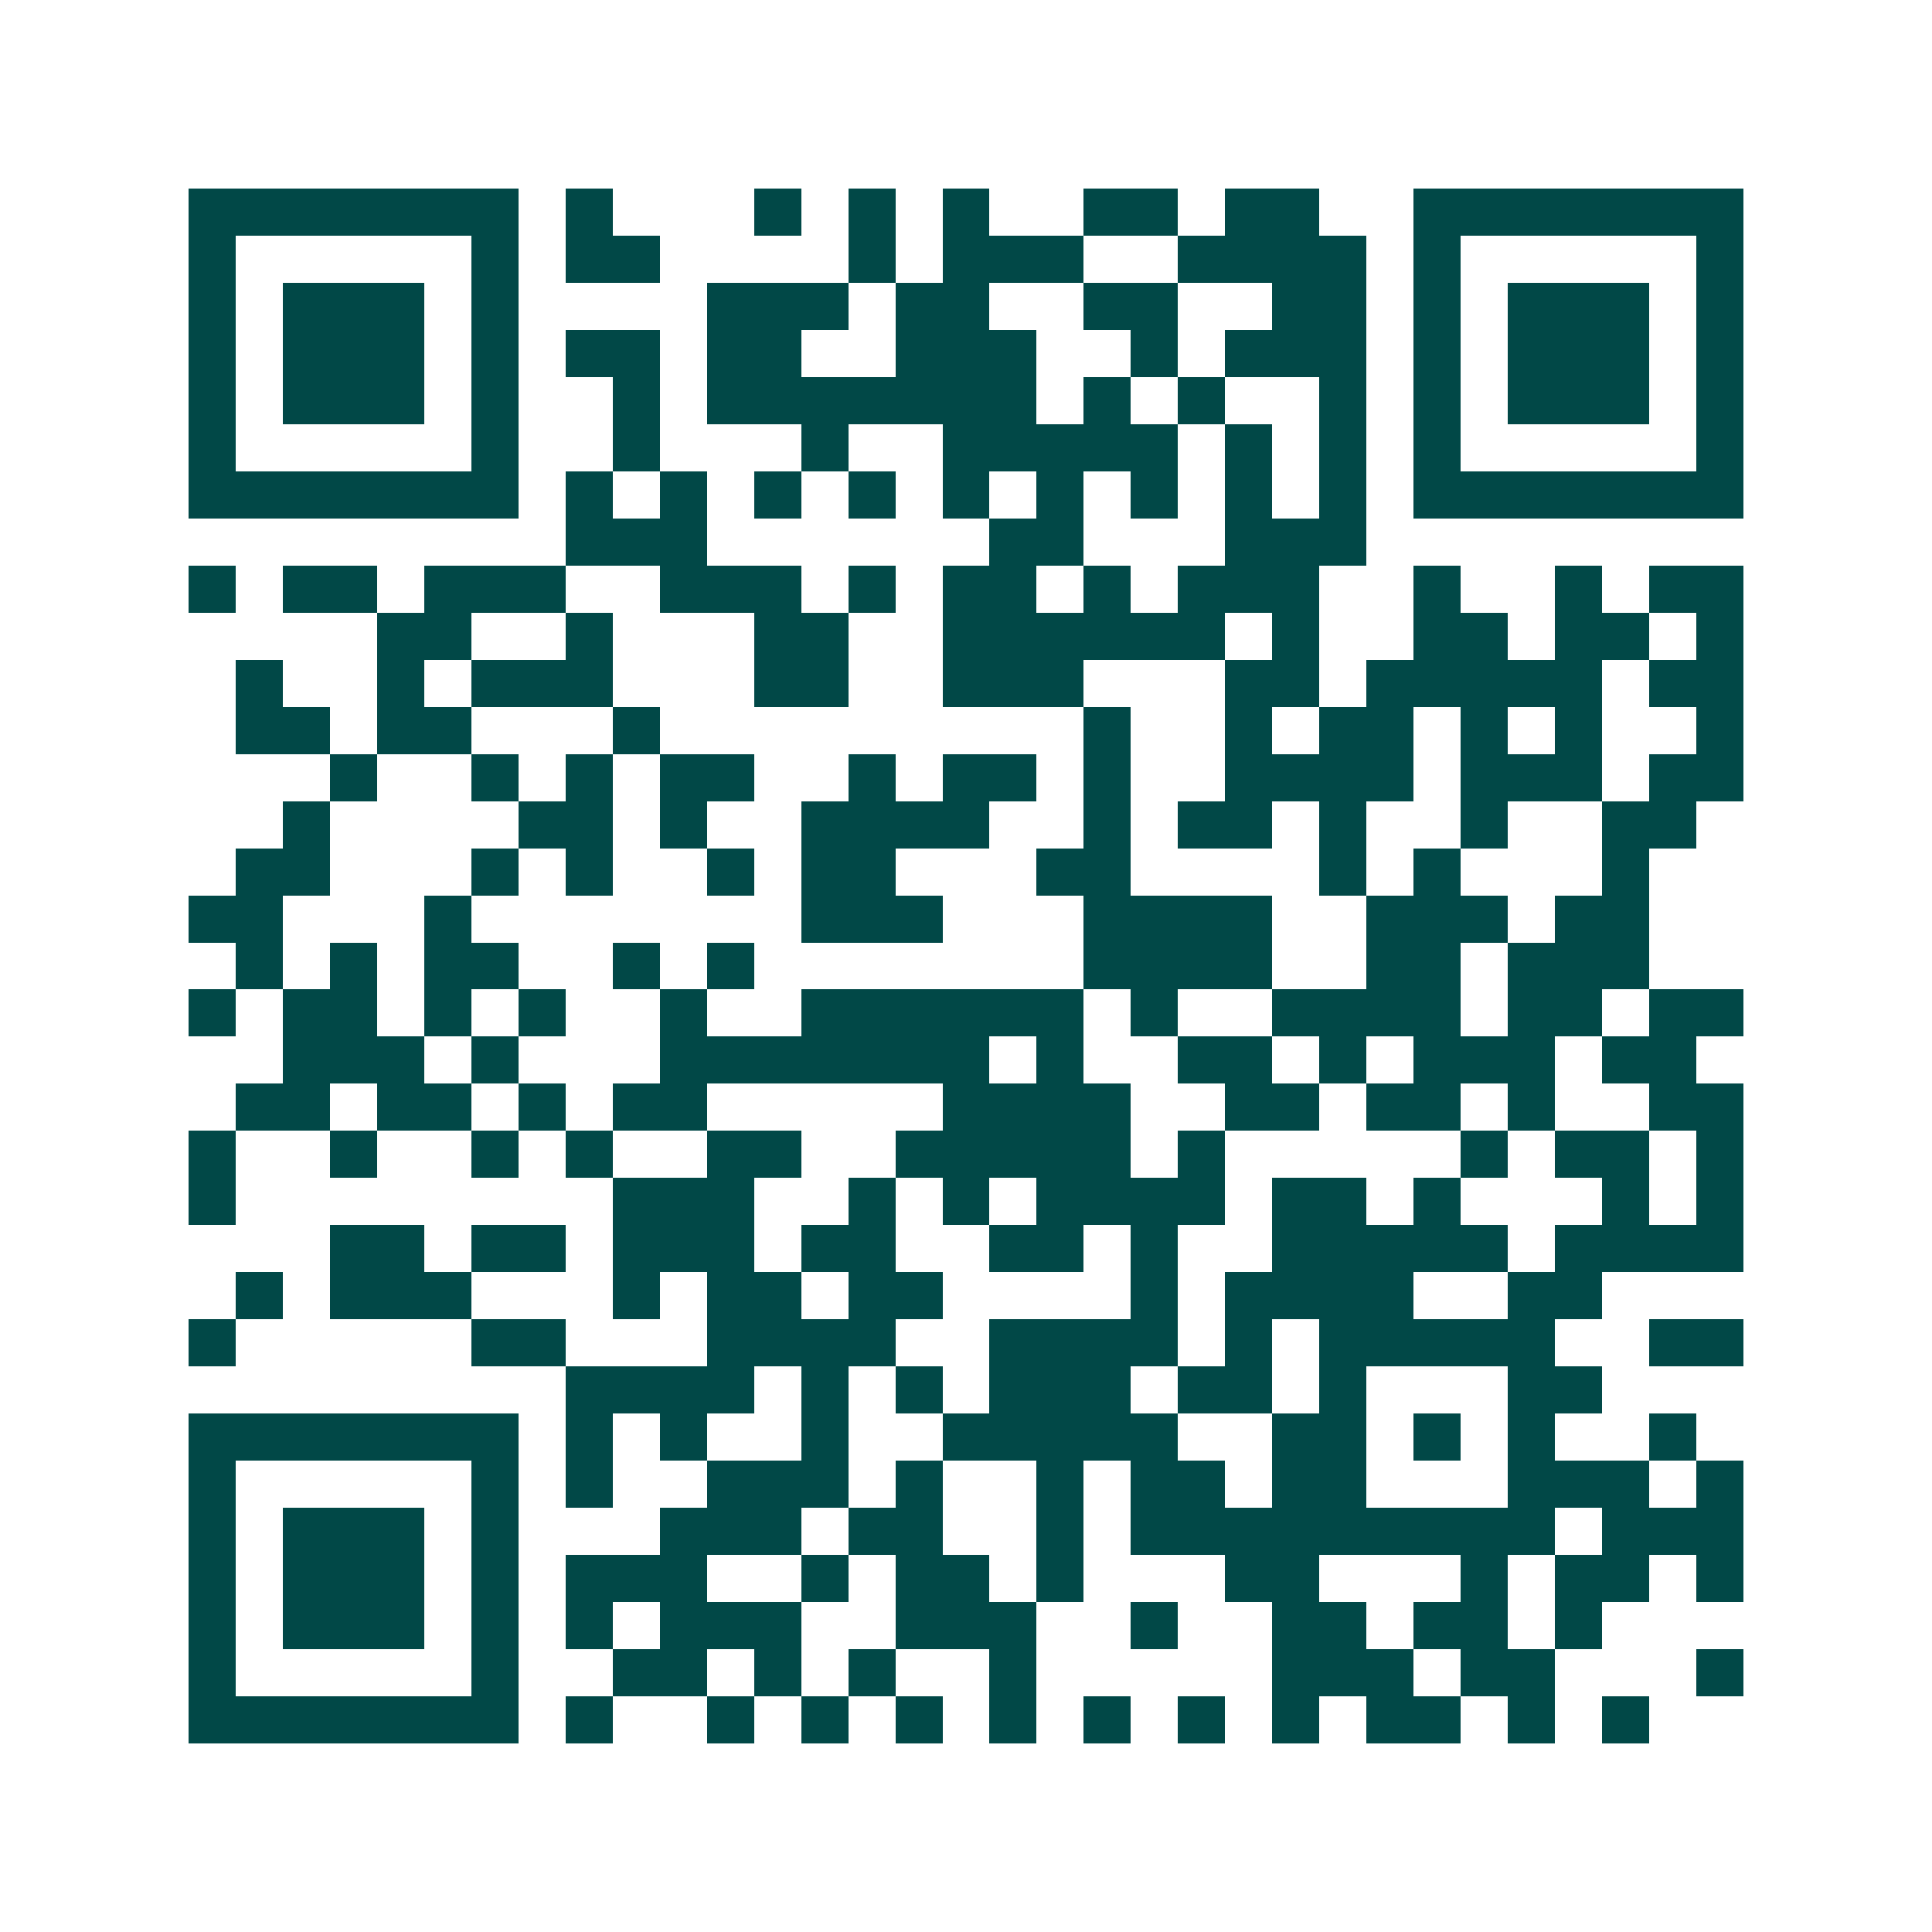 <svg xmlns="http://www.w3.org/2000/svg" width="200" height="200" viewBox="0 0 41 41" shape-rendering="crispEdges"><path fill="#ffffff" d="M0 0h41v41H0z"/><path stroke="#014847" d="M4 4.5h7m1 0h1m3 0h1m1 0h1m1 0h1m2 0h2m1 0h2m2 0h7M4 5.5h1m5 0h1m1 0h2m4 0h1m1 0h3m2 0h4m1 0h1m5 0h1M4 6.5h1m1 0h3m1 0h1m4 0h3m1 0h2m2 0h2m2 0h2m1 0h1m1 0h3m1 0h1M4 7.5h1m1 0h3m1 0h1m1 0h2m1 0h2m2 0h3m2 0h1m1 0h3m1 0h1m1 0h3m1 0h1M4 8.5h1m1 0h3m1 0h1m2 0h1m1 0h7m1 0h1m1 0h1m2 0h1m1 0h1m1 0h3m1 0h1M4 9.5h1m5 0h1m2 0h1m3 0h1m2 0h5m1 0h1m1 0h1m1 0h1m5 0h1M4 10.5h7m1 0h1m1 0h1m1 0h1m1 0h1m1 0h1m1 0h1m1 0h1m1 0h1m1 0h1m1 0h7M12 11.5h3m6 0h2m3 0h3M4 12.5h1m1 0h2m1 0h3m2 0h3m1 0h1m1 0h2m1 0h1m1 0h3m2 0h1m2 0h1m1 0h2M8 13.5h2m2 0h1m3 0h2m2 0h6m1 0h1m2 0h2m1 0h2m1 0h1M5 14.5h1m2 0h1m1 0h3m3 0h2m2 0h3m3 0h2m1 0h5m1 0h2M5 15.5h2m1 0h2m3 0h1m9 0h1m2 0h1m1 0h2m1 0h1m1 0h1m2 0h1M7 16.5h1m2 0h1m1 0h1m1 0h2m2 0h1m1 0h2m1 0h1m2 0h4m1 0h3m1 0h2M6 17.5h1m4 0h2m1 0h1m2 0h4m2 0h1m1 0h2m1 0h1m2 0h1m2 0h2M5 18.5h2m3 0h1m1 0h1m2 0h1m1 0h2m3 0h2m4 0h1m1 0h1m3 0h1M4 19.5h2m3 0h1m7 0h3m3 0h4m2 0h3m1 0h2M5 20.5h1m1 0h1m1 0h2m2 0h1m1 0h1m7 0h4m2 0h2m1 0h3M4 21.5h1m1 0h2m1 0h1m1 0h1m2 0h1m2 0h6m1 0h1m2 0h4m1 0h2m1 0h2M6 22.5h3m1 0h1m3 0h7m1 0h1m2 0h2m1 0h1m1 0h3m1 0h2M5 23.5h2m1 0h2m1 0h1m1 0h2m5 0h4m2 0h2m1 0h2m1 0h1m2 0h2M4 24.5h1m2 0h1m2 0h1m1 0h1m2 0h2m2 0h5m1 0h1m5 0h1m1 0h2m1 0h1M4 25.5h1m8 0h3m2 0h1m1 0h1m1 0h4m1 0h2m1 0h1m3 0h1m1 0h1M7 26.5h2m1 0h2m1 0h3m1 0h2m2 0h2m1 0h1m2 0h5m1 0h4M5 27.5h1m1 0h3m3 0h1m1 0h2m1 0h2m4 0h1m1 0h4m2 0h2M4 28.5h1m5 0h2m3 0h4m2 0h4m1 0h1m1 0h5m2 0h2M12 29.5h4m1 0h1m1 0h1m1 0h3m1 0h2m1 0h1m3 0h2M4 30.5h7m1 0h1m1 0h1m2 0h1m2 0h5m2 0h2m1 0h1m1 0h1m2 0h1M4 31.5h1m5 0h1m1 0h1m2 0h3m1 0h1m2 0h1m1 0h2m1 0h2m3 0h3m1 0h1M4 32.5h1m1 0h3m1 0h1m3 0h3m1 0h2m2 0h1m1 0h9m1 0h3M4 33.5h1m1 0h3m1 0h1m1 0h3m2 0h1m1 0h2m1 0h1m3 0h2m3 0h1m1 0h2m1 0h1M4 34.5h1m1 0h3m1 0h1m1 0h1m1 0h3m2 0h3m2 0h1m2 0h2m1 0h2m1 0h1M4 35.5h1m5 0h1m2 0h2m1 0h1m1 0h1m2 0h1m5 0h3m1 0h2m3 0h1M4 36.5h7m1 0h1m2 0h1m1 0h1m1 0h1m1 0h1m1 0h1m1 0h1m1 0h1m1 0h2m1 0h1m1 0h1"/></svg>
